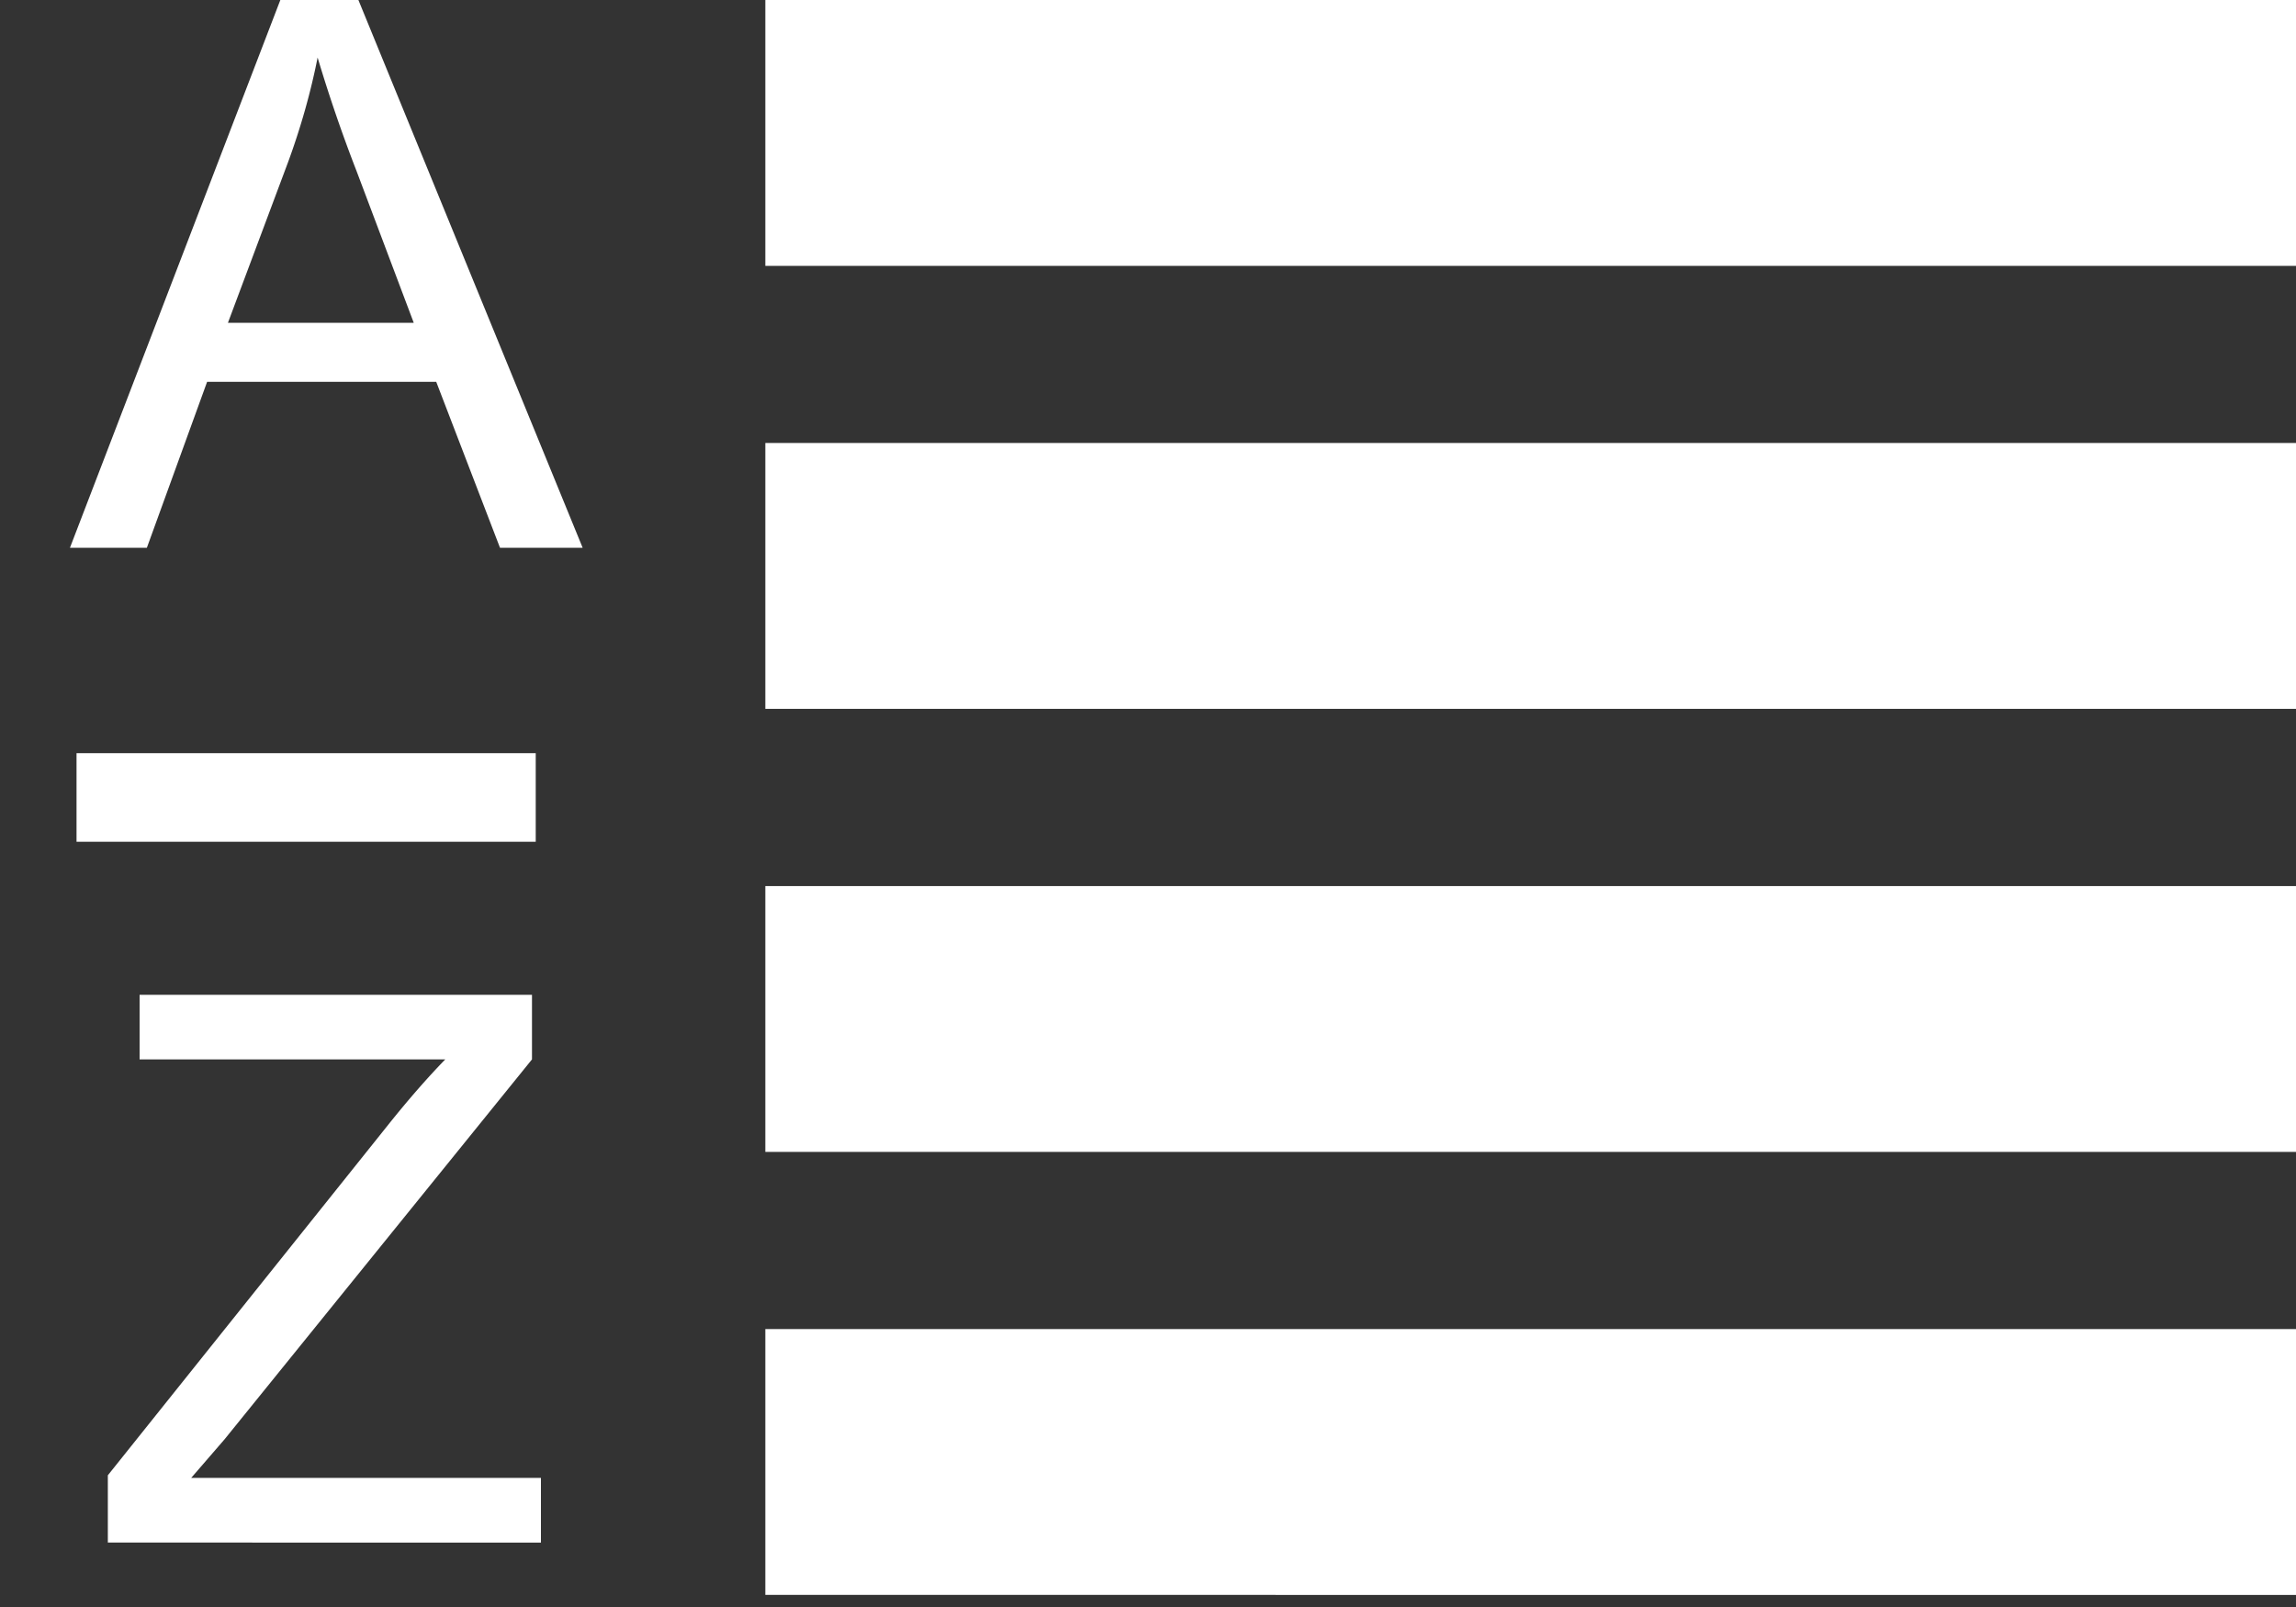 <svg xmlns="http://www.w3.org/2000/svg" width="30" height="21" viewBox="0 0 30 21"><rect x="0" y="0" width="30" height="21" fill="#333333" stroke="none"/><path d="M.914 7.158L3.663 0h1.02l2.93 7.158h-1.08L5.7 4.99H2.706l-.787 2.168H.914zm2.065-2.94h2.427l-.747-1.982A19.591 19.591 0 0 1 4.15.752c-.091.459-.22.914-.386 1.367l-.786 2.1zm-1.57 15.94v-.879l3.667-4.585c.26-.325.508-.609.742-.85H1.824V13h5.127v.844L2.933 18.81l-.435.503h4.57v.845H1.41zM1 9.842h6V11H1zM10 0h20v3.474H10zm0 5.789h20v3.474H10zm0 5.79h20v3.474H10zm0 5.789h20v3.474H10z" fill="#FFF" fill-rule="evenodd"/></svg>
